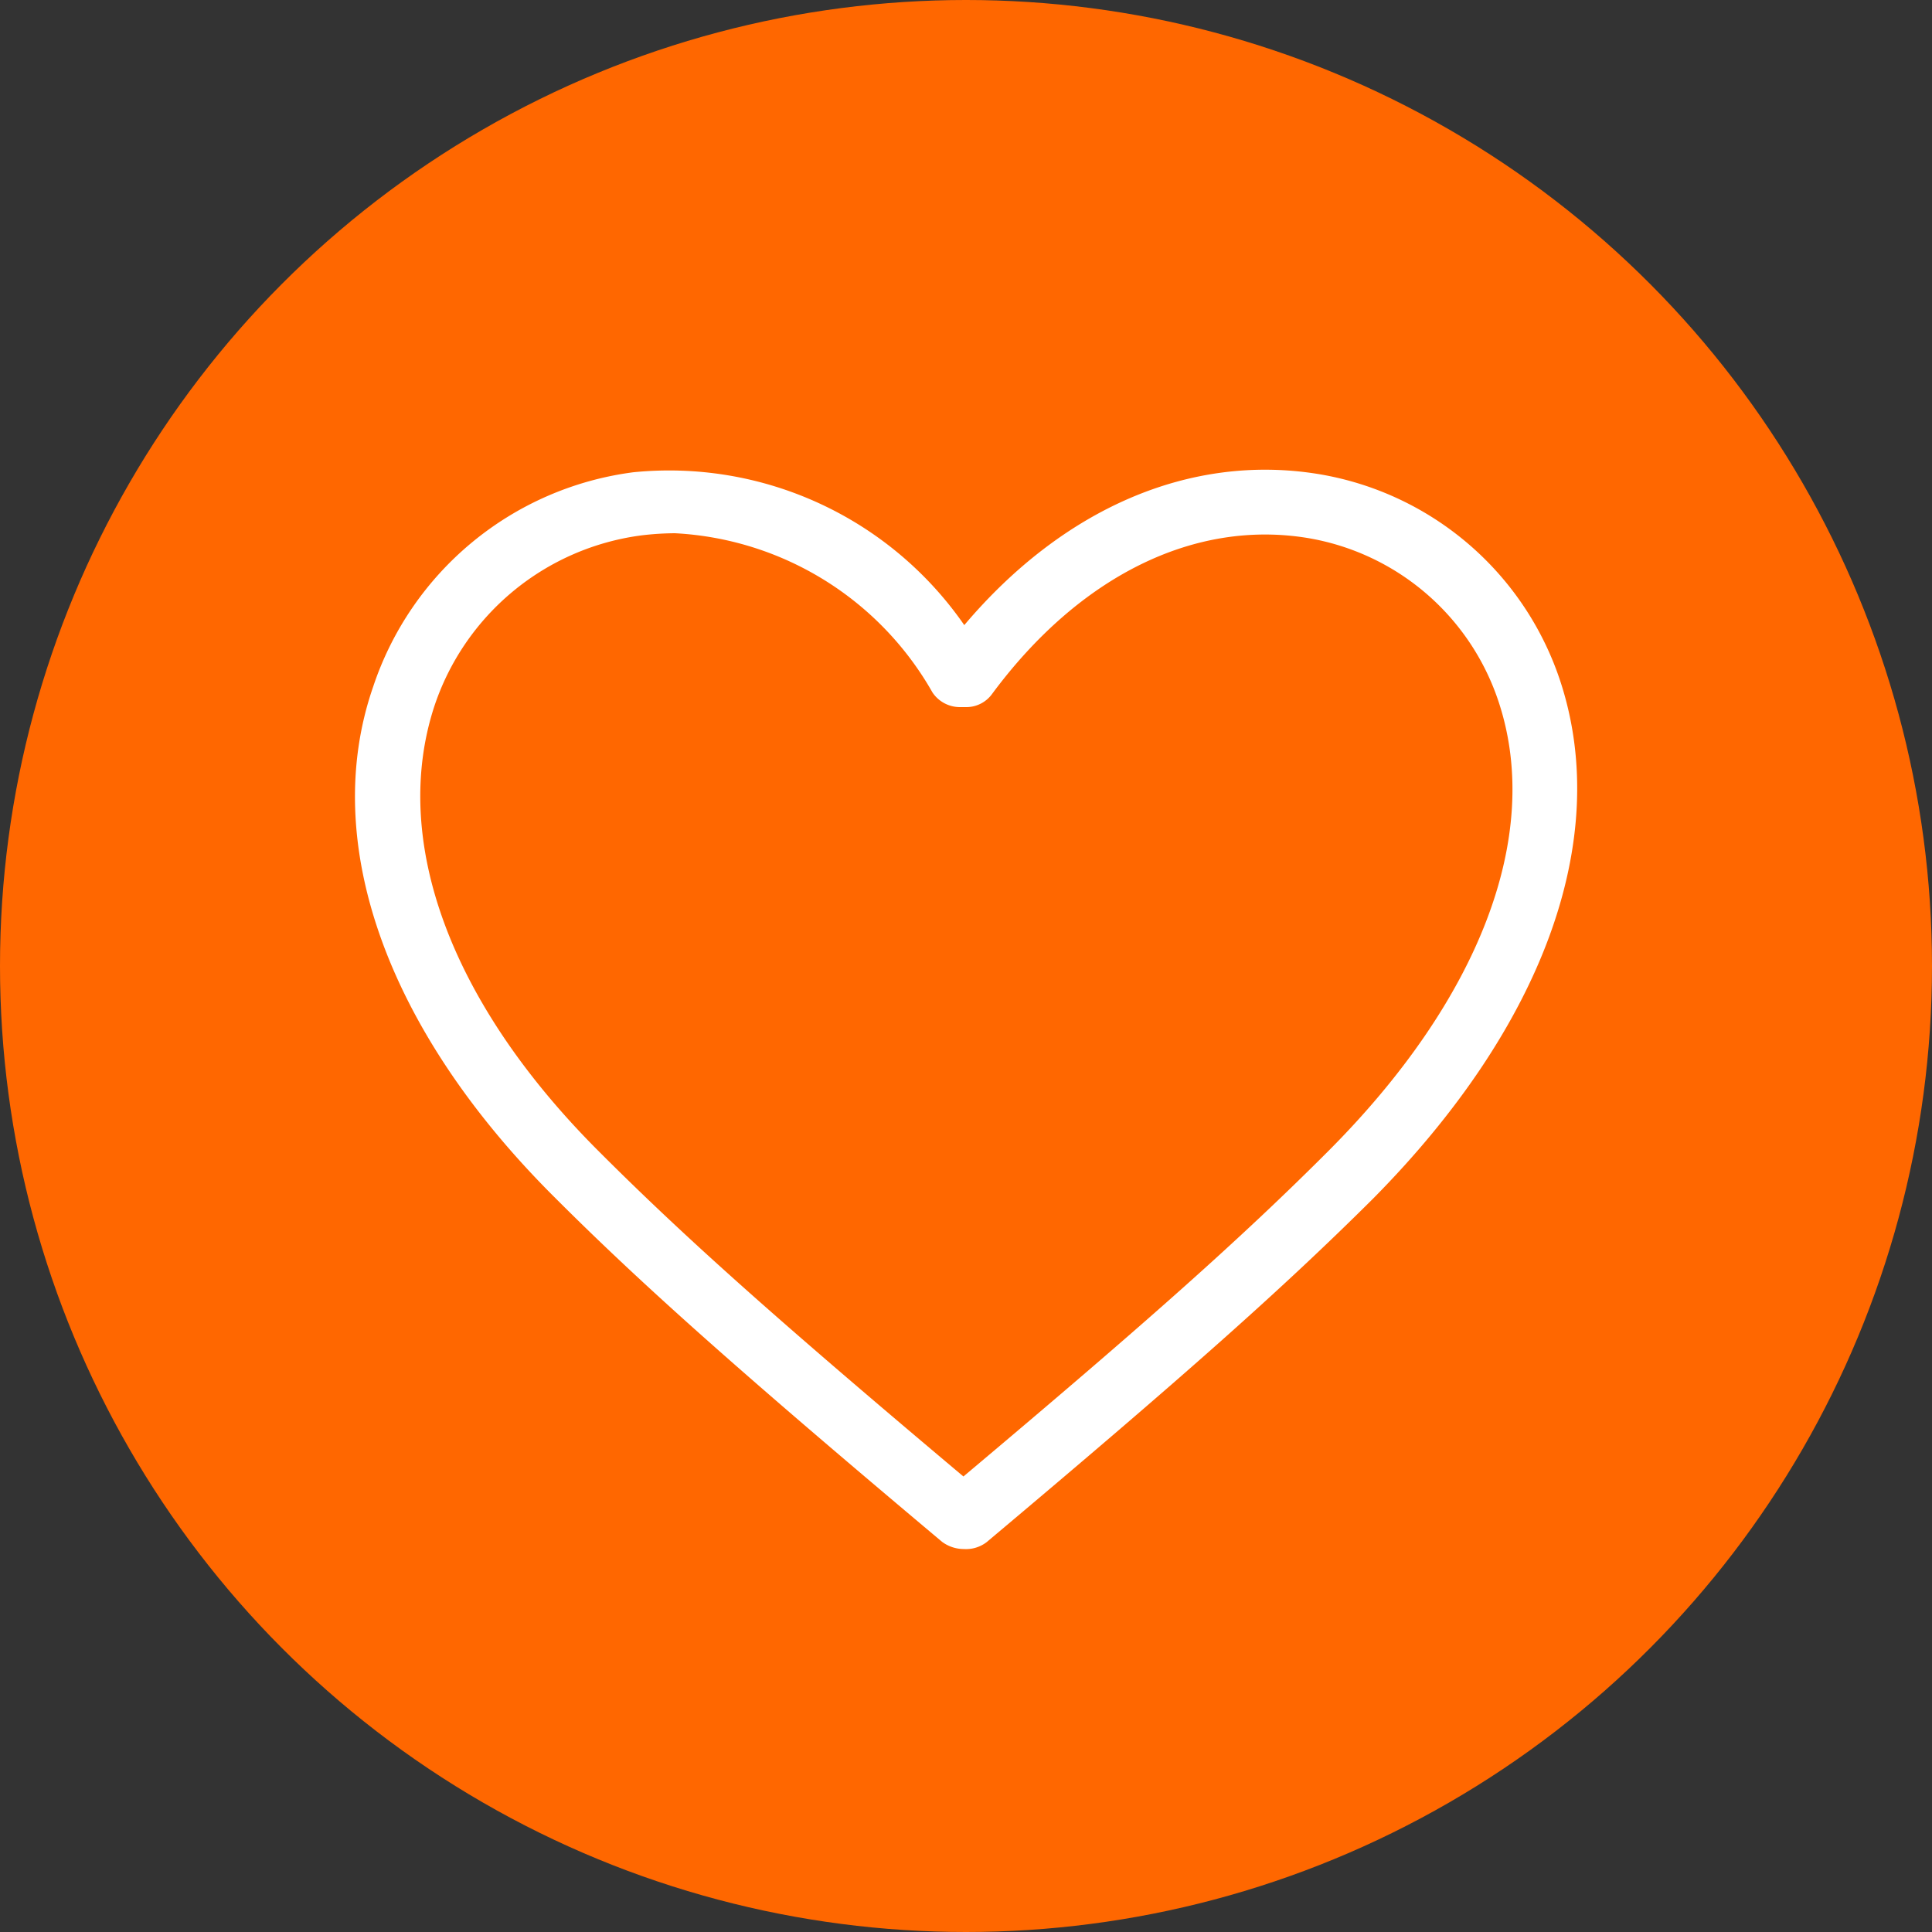 <svg xmlns="http://www.w3.org/2000/svg" viewBox="0 0 45 45"><rect x="0" y="0" width="45" height="45" fill="#333333" stroke="none"/><defs><style>.cls-1{fill:#ff6700;}.cls-2{fill:#fff;}</style></defs><title>DL3469-Inspire me icons-45x45-OUT</title><g id="Circle"><circle class="cls-1" cx="22.5" cy="22.5" r="22.5"/></g><g id="Icon"><path class="cls-2" d="M22.45,36.08a.85.85,0,0,1-.51-.17c-4.69-3.94-7-6-9-8C9,24,7.44,19.61,8.69,16a7.39,7.39,0,0,1,6.06-5,8.36,8.36,0,0,1,7.71,3.56c2.31-2.73,5.27-4,8.24-3.52a7.16,7.16,0,0,1,5.66,4.88c1.17,3.65-.42,8-4.38,12-2.08,2.07-4.36,4.1-9,8A.79.79,0,0,1,22.45,36.08ZM15.72,12.42a6.81,6.81,0,0,0-.78.05,5.89,5.89,0,0,0-4.83,4c-1,3.09.35,6.87,3.85,10.36,2,2,4.14,3.91,8.48,7.56,4.33-3.64,6.5-5.58,8.48-7.56,3.54-3.54,5-7.35,4-10.44a5.67,5.67,0,0,0-4.47-3.86c-2.64-.43-5.31.89-7.34,3.63a.74.74,0,0,1-.61.31h-.15a.77.77,0,0,1-.63-.34A7.34,7.34,0,0,0,15.72,12.42Z"/></g></svg>